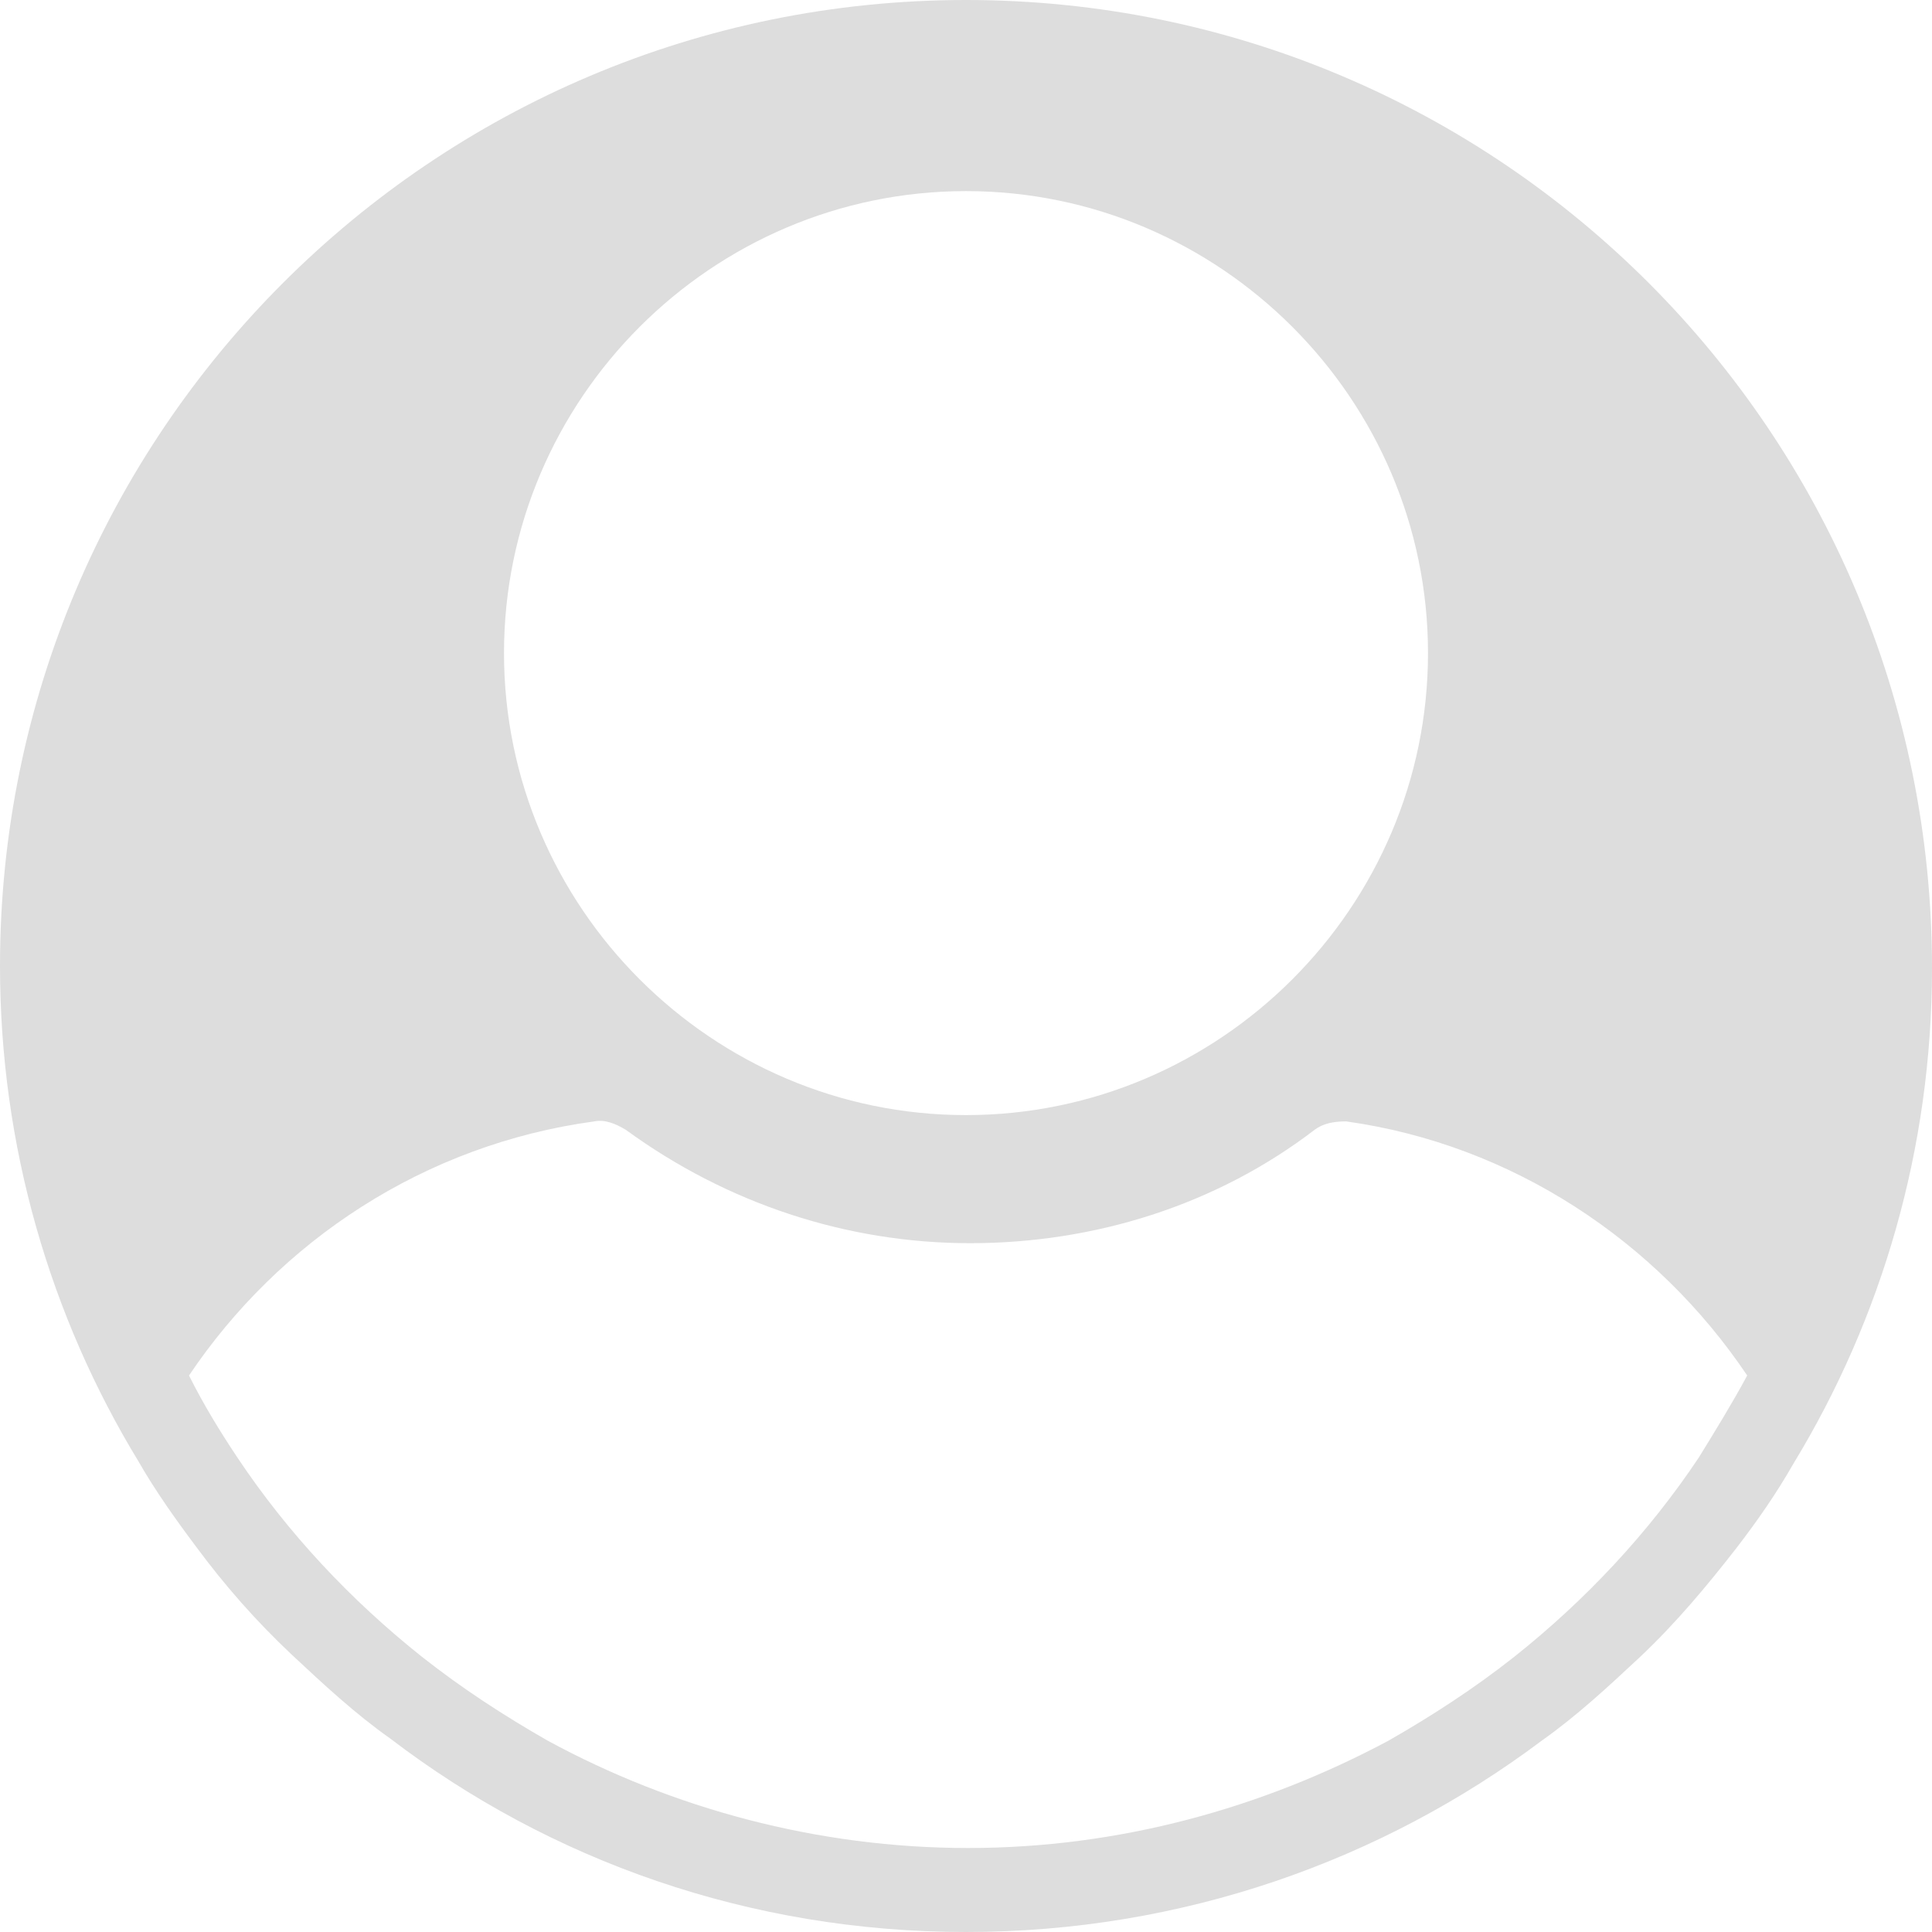 <?xml version="1.0" encoding="UTF-8"?>
<svg width="116px" height="116px" viewBox="0 0 116 116" version="1.1" xmlns="http://www.w3.org/2000/svg" xmlns:xlink="http://www.w3.org/1999/xlink">
    <!-- Generator: Sketch 48.2 (47327) - http://www.bohemiancoding.com/sketch -->
    <title>noun_956179_cc</title>
    <desc>Created with Sketch.</desc>
    <defs></defs>
    <g id="profile-change-avatar" stroke="none" stroke-width="1" fill="none" fill-rule="evenodd" transform="translate(-635, -282)">
        <g id="hamedof" transform="translate(634, 281)" fill="#DDDDDD" fill-rule="nonzero">
            <g id="noun_956179_cc" transform="translate(1, 1)">
                <path d="M58,0 C25.974,0 0,25.974 0,58 C0,68.843 3.026,79.057 8.322,87.757 C9.33,89.522 10.591,91.287 11.726,92.8 C13.491,95.196 15.383,97.339 17.526,99.357 C19.417,101.122 21.309,102.887 23.452,104.4 C33.035,111.713 45.013,116 58,116 C70.987,116 82.965,111.713 92.548,104.526 C94.691,103.013 96.583,101.248 98.474,99.483 C100.617,97.465 102.509,95.196 104.274,92.926 C105.535,91.287 106.67,89.648 107.678,87.883 C112.974,79.183 116,68.97 116,58.126 C116,25.974 90.026,0 58,0 Z M58,11.474 C73.257,11.474 85.739,23.957 85.739,39.213 C85.739,54.47 73.257,66.952 58,66.952 C42.743,66.952 30.261,54.47 30.261,39.213 C30.261,23.957 42.743,11.474 58,11.474 Z M104.904,82.587 C104.022,84.226 103.013,85.865 102.004,87.504 C98.978,92.043 95.196,96.078 90.909,99.483 C88.513,101.374 85.991,103.013 83.343,104.526 C75.778,108.561 67.204,110.957 58.126,110.957 C49.048,110.957 40.348,108.561 32.909,104.526 C30.261,103.013 27.739,101.374 25.343,99.483 C21.057,96.078 17.274,92.043 14.248,87.504 C13.239,85.991 12.23,84.352 11.348,82.587 C16.77,74.517 25.47,68.717 35.683,67.33 C36.313,67.204 36.943,67.457 37.574,67.835 C43.626,72.248 50.813,74.643 58.252,74.643 C65.691,74.643 73.004,72.374 78.93,67.835 C79.435,67.457 80.065,67.33 80.822,67.33 C90.783,68.717 99.483,74.517 104.904,82.587 Z" id="Shape"></path>
            </g>
        </g>
    </g>
</svg>
